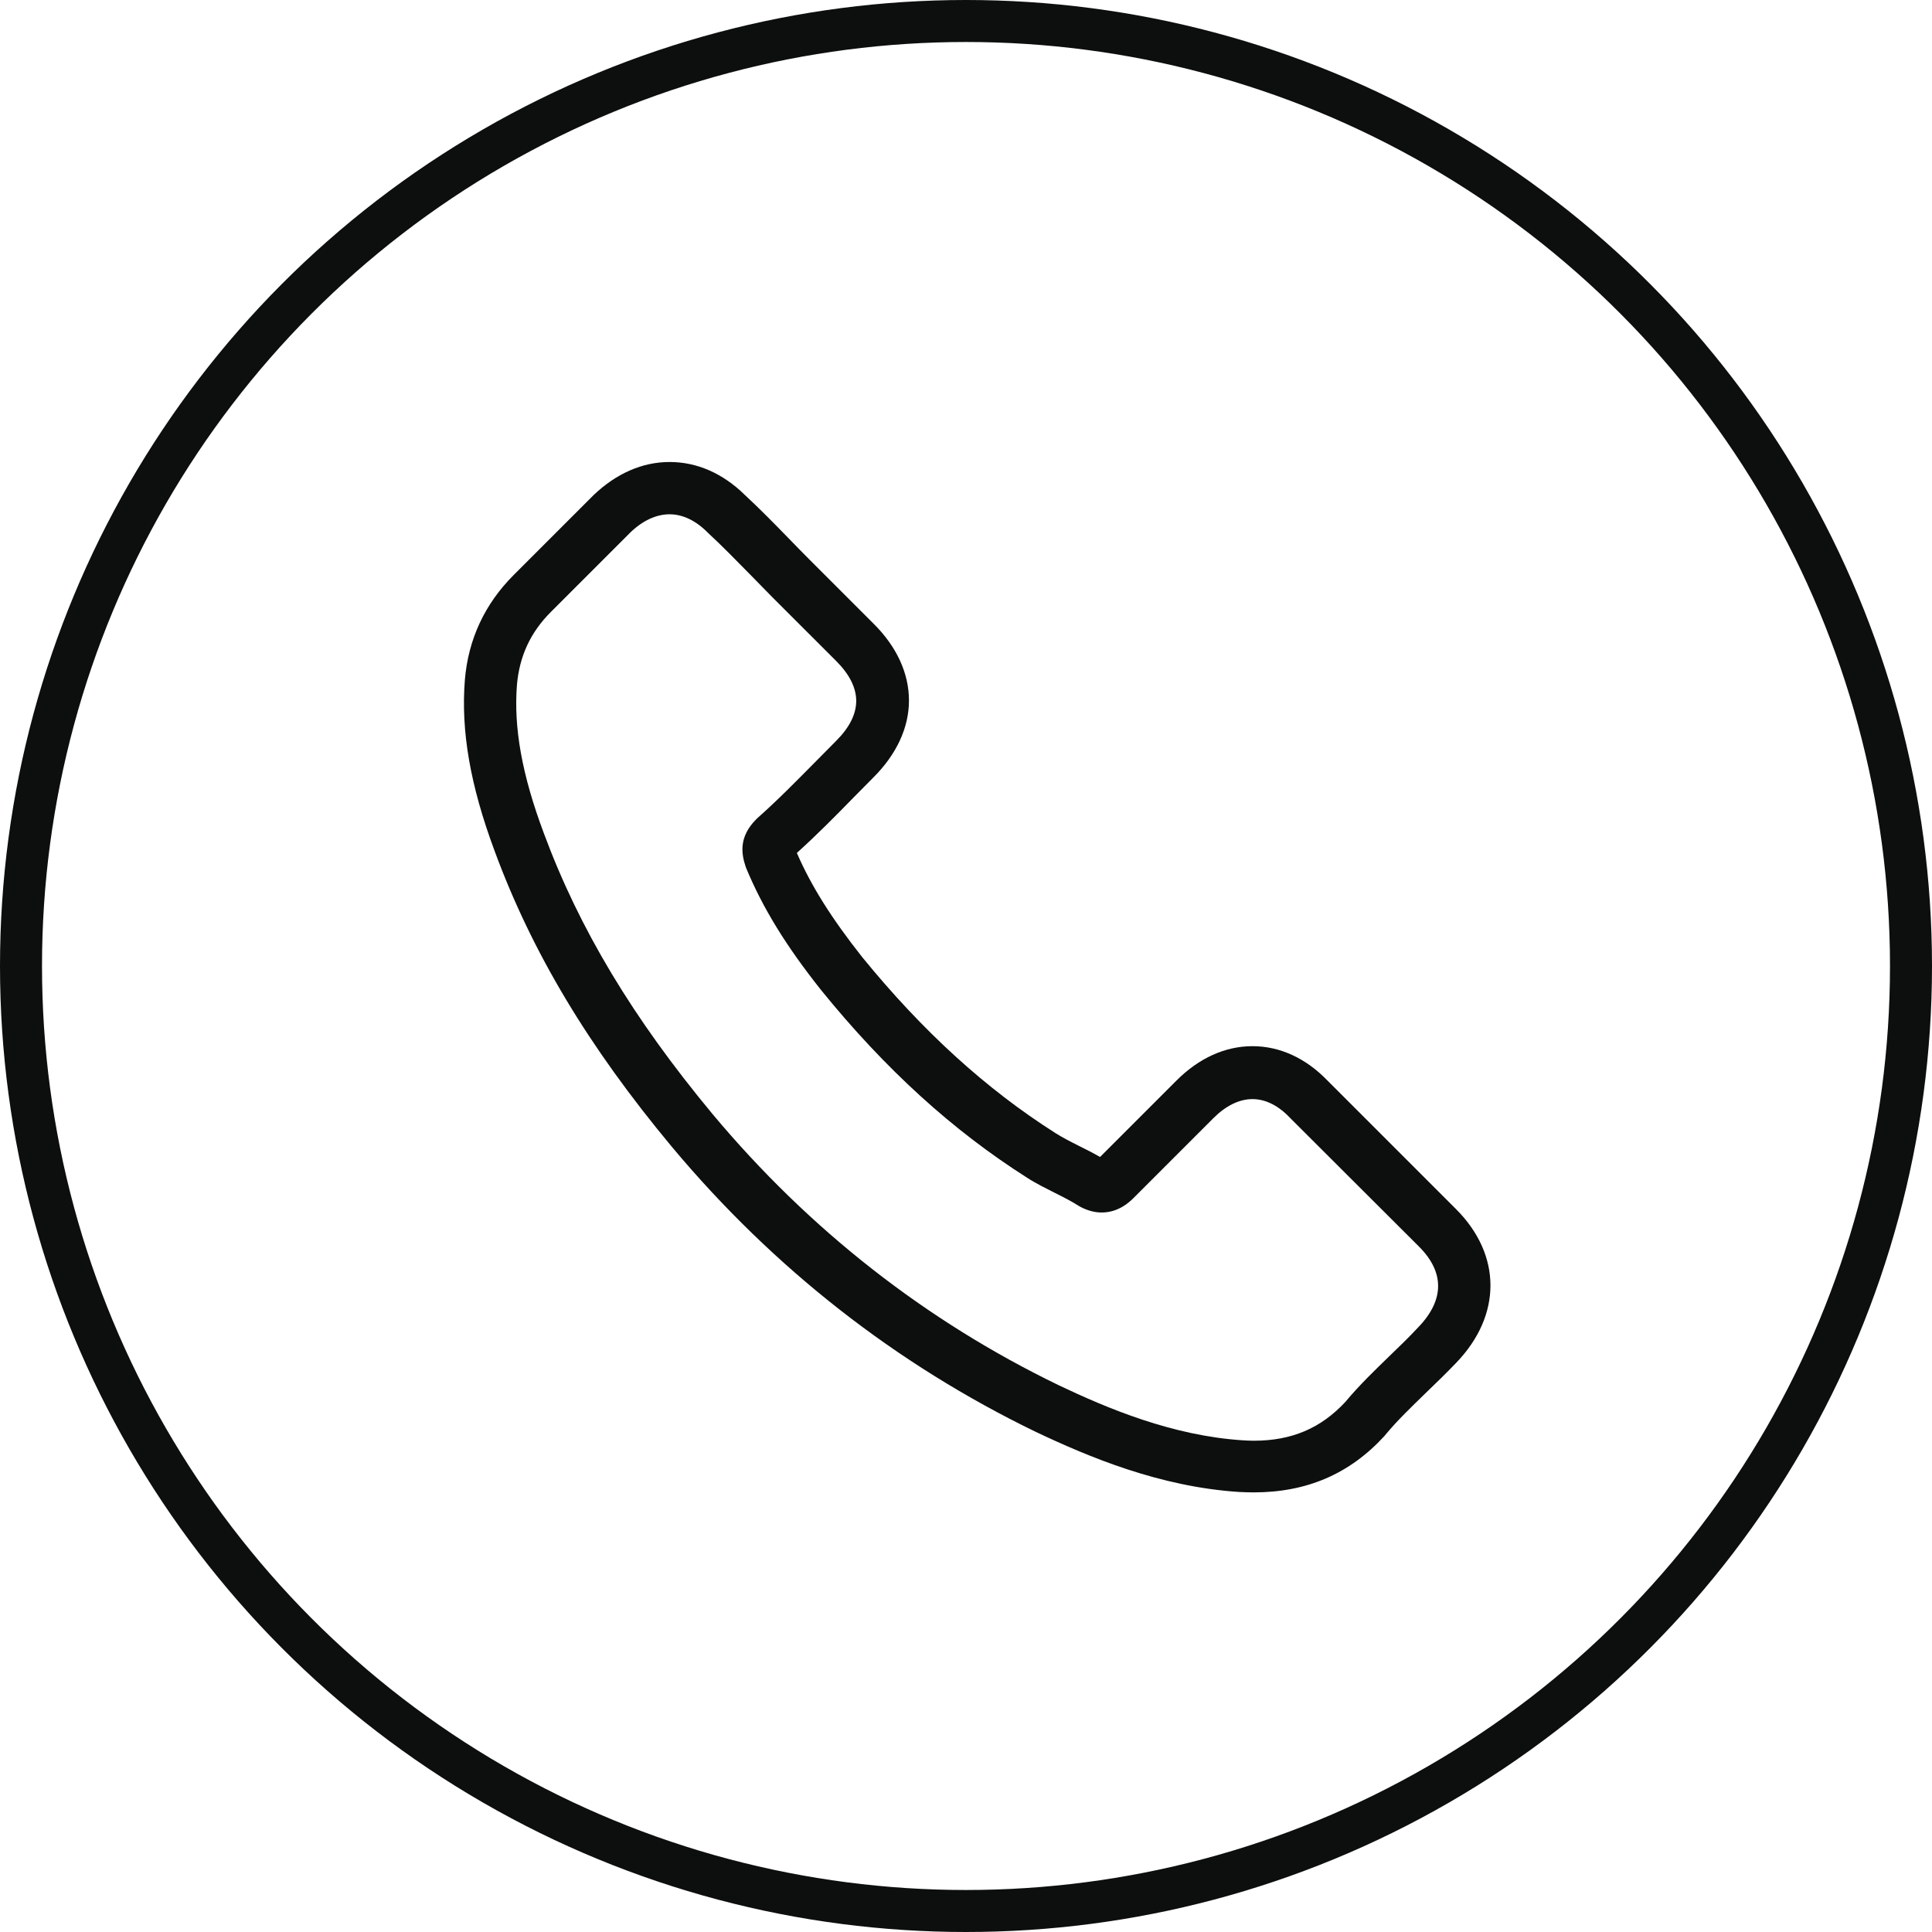 <svg width="46" height="46" viewBox="0 0 46 46" fill="none" xmlns="http://www.w3.org/2000/svg">
<circle cx="23" cy="23" r="22.5" stroke="#0D0E0E"/>
<g clip-path="url(#clip0_4_482)">
<path d="M15.999 27.308C18.419 30.201 21.332 32.478 24.657 34.09C25.922 34.69 27.615 35.401 29.501 35.523C29.618 35.528 29.73 35.533 29.847 35.533C31.113 35.533 32.129 35.096 32.958 34.196C32.963 34.191 32.973 34.181 32.978 34.171C33.273 33.815 33.609 33.495 33.959 33.154C34.198 32.925 34.442 32.687 34.676 32.443C35.759 31.314 35.759 29.88 34.666 28.787L31.611 25.732C31.092 25.193 30.472 24.909 29.821 24.909C29.171 24.909 28.545 25.193 28.012 25.727L26.192 27.547C26.024 27.45 25.851 27.364 25.689 27.283C25.485 27.181 25.297 27.084 25.129 26.978C23.472 25.925 21.967 24.553 20.529 22.789C19.802 21.869 19.314 21.096 18.973 20.308C19.451 19.876 19.898 19.424 20.33 18.981C20.483 18.824 20.64 18.666 20.798 18.508C21.347 17.959 21.642 17.324 21.642 16.678C21.642 16.033 21.352 15.397 20.798 14.848L19.283 13.333C19.105 13.155 18.938 12.983 18.765 12.805C18.429 12.459 18.078 12.103 17.733 11.783C17.209 11.269 16.594 11 15.943 11C15.298 11 14.678 11.269 14.133 11.788L12.232 13.689C11.541 14.381 11.149 15.219 11.068 16.19C10.972 17.405 11.195 18.697 11.775 20.257C12.664 22.672 14.006 24.914 15.999 27.308ZM12.309 16.297C12.37 15.621 12.629 15.057 13.117 14.569L15.008 12.678C15.303 12.393 15.628 12.245 15.943 12.245C16.253 12.245 16.569 12.393 16.858 12.688C17.199 13.003 17.519 13.333 17.865 13.684C18.038 13.862 18.216 14.04 18.393 14.223L19.909 15.738C20.224 16.053 20.386 16.373 20.386 16.689C20.386 17.004 20.224 17.324 19.909 17.639C19.751 17.797 19.593 17.959 19.436 18.117C18.963 18.595 18.521 19.047 18.033 19.479C18.022 19.49 18.017 19.495 18.007 19.505C17.585 19.927 17.651 20.328 17.753 20.633C17.758 20.649 17.763 20.659 17.768 20.674C18.16 21.614 18.704 22.509 19.553 23.577C21.078 25.458 22.684 26.917 24.453 28.04C24.672 28.183 24.906 28.294 25.124 28.406C25.328 28.508 25.516 28.604 25.683 28.711C25.704 28.721 25.719 28.732 25.739 28.742C25.907 28.828 26.07 28.869 26.232 28.869C26.639 28.869 26.903 28.61 26.99 28.523L28.891 26.622C29.186 26.327 29.506 26.169 29.821 26.169C30.208 26.169 30.523 26.408 30.721 26.622L33.787 29.682C34.397 30.292 34.392 30.953 33.771 31.599C33.558 31.827 33.334 32.046 33.095 32.275C32.739 32.62 32.368 32.976 32.033 33.378C31.448 34.008 30.752 34.303 29.852 34.303C29.765 34.303 29.674 34.298 29.588 34.293C27.92 34.186 26.37 33.535 25.206 32.981C22.044 31.451 19.268 29.28 16.965 26.525C15.069 24.243 13.793 22.118 12.949 19.84C12.425 18.442 12.227 17.319 12.309 16.297Z" fill="#0D0E0E"/>
</g>
<defs>
<clipPath id="clip0_4_482">
<rect width="24.533" height="24.533" fill="white" transform="translate(11 11)"/>
</clipPath>
</defs>
</svg>
